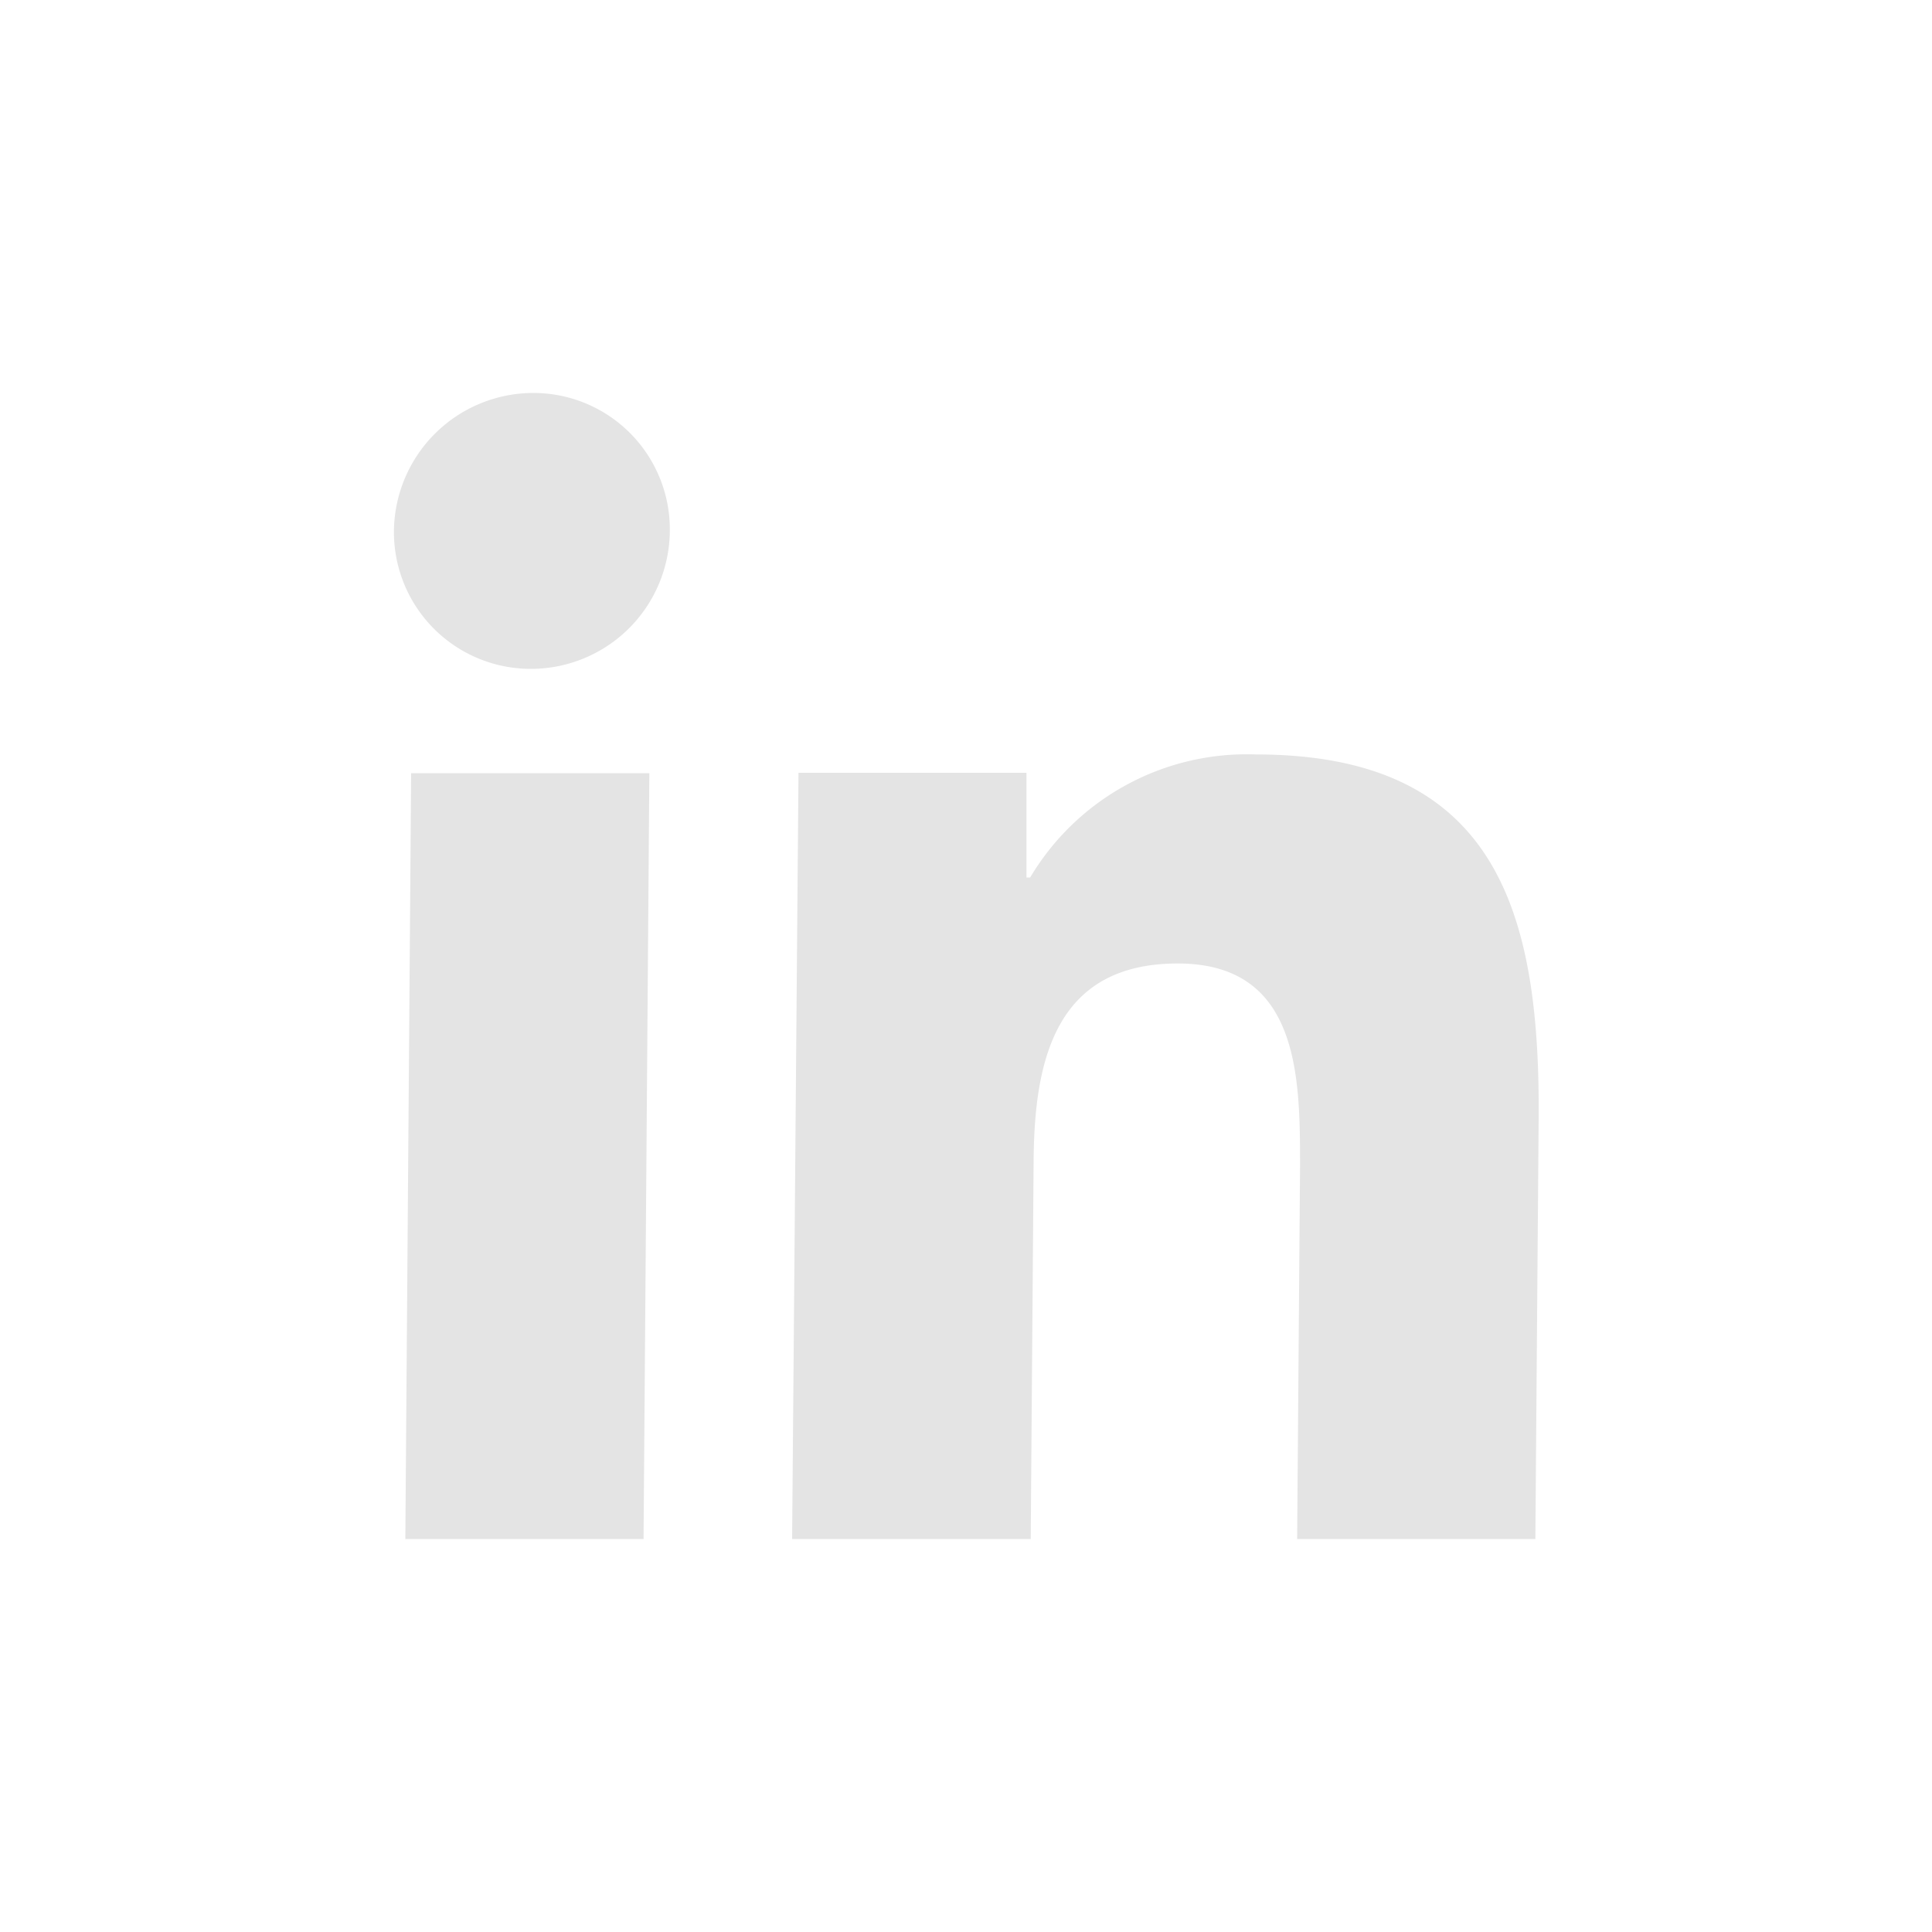 <svg id="Camada_1" data-name="Camada 1" xmlns="http://www.w3.org/2000/svg" viewBox="0 0 100 100"><defs><style>.cls-1{fill:#e4e4e4;}</style></defs><path class="cls-1" d="M27.59,20.34a7.06,7.06,0,0,1,7.08,7.14,7.19,7.19,0,0,1-7.19,7.14,7.08,7.08,0,0,1-7.09-7.14A7.22,7.22,0,0,1,27.59,20.34Z"/><polygon class="cls-1" points="33.61 40.02 33.31 79.66 20.98 79.66 21.28 40.02 33.61 40.02"/><path class="cls-1" d="M65,39.05c12.49,0,14.72,8.19,14.64,18.87l-.17,21.74H67.14l.15-19.26c0-4.61,0-10.53-6.33-10.53s-7.42,5-7.46,10.19l-.15,19.6H41L41.33,40h11.8l0,5.42h.19A13.05,13.05,0,0,1,65,39.05Z"/></svg>